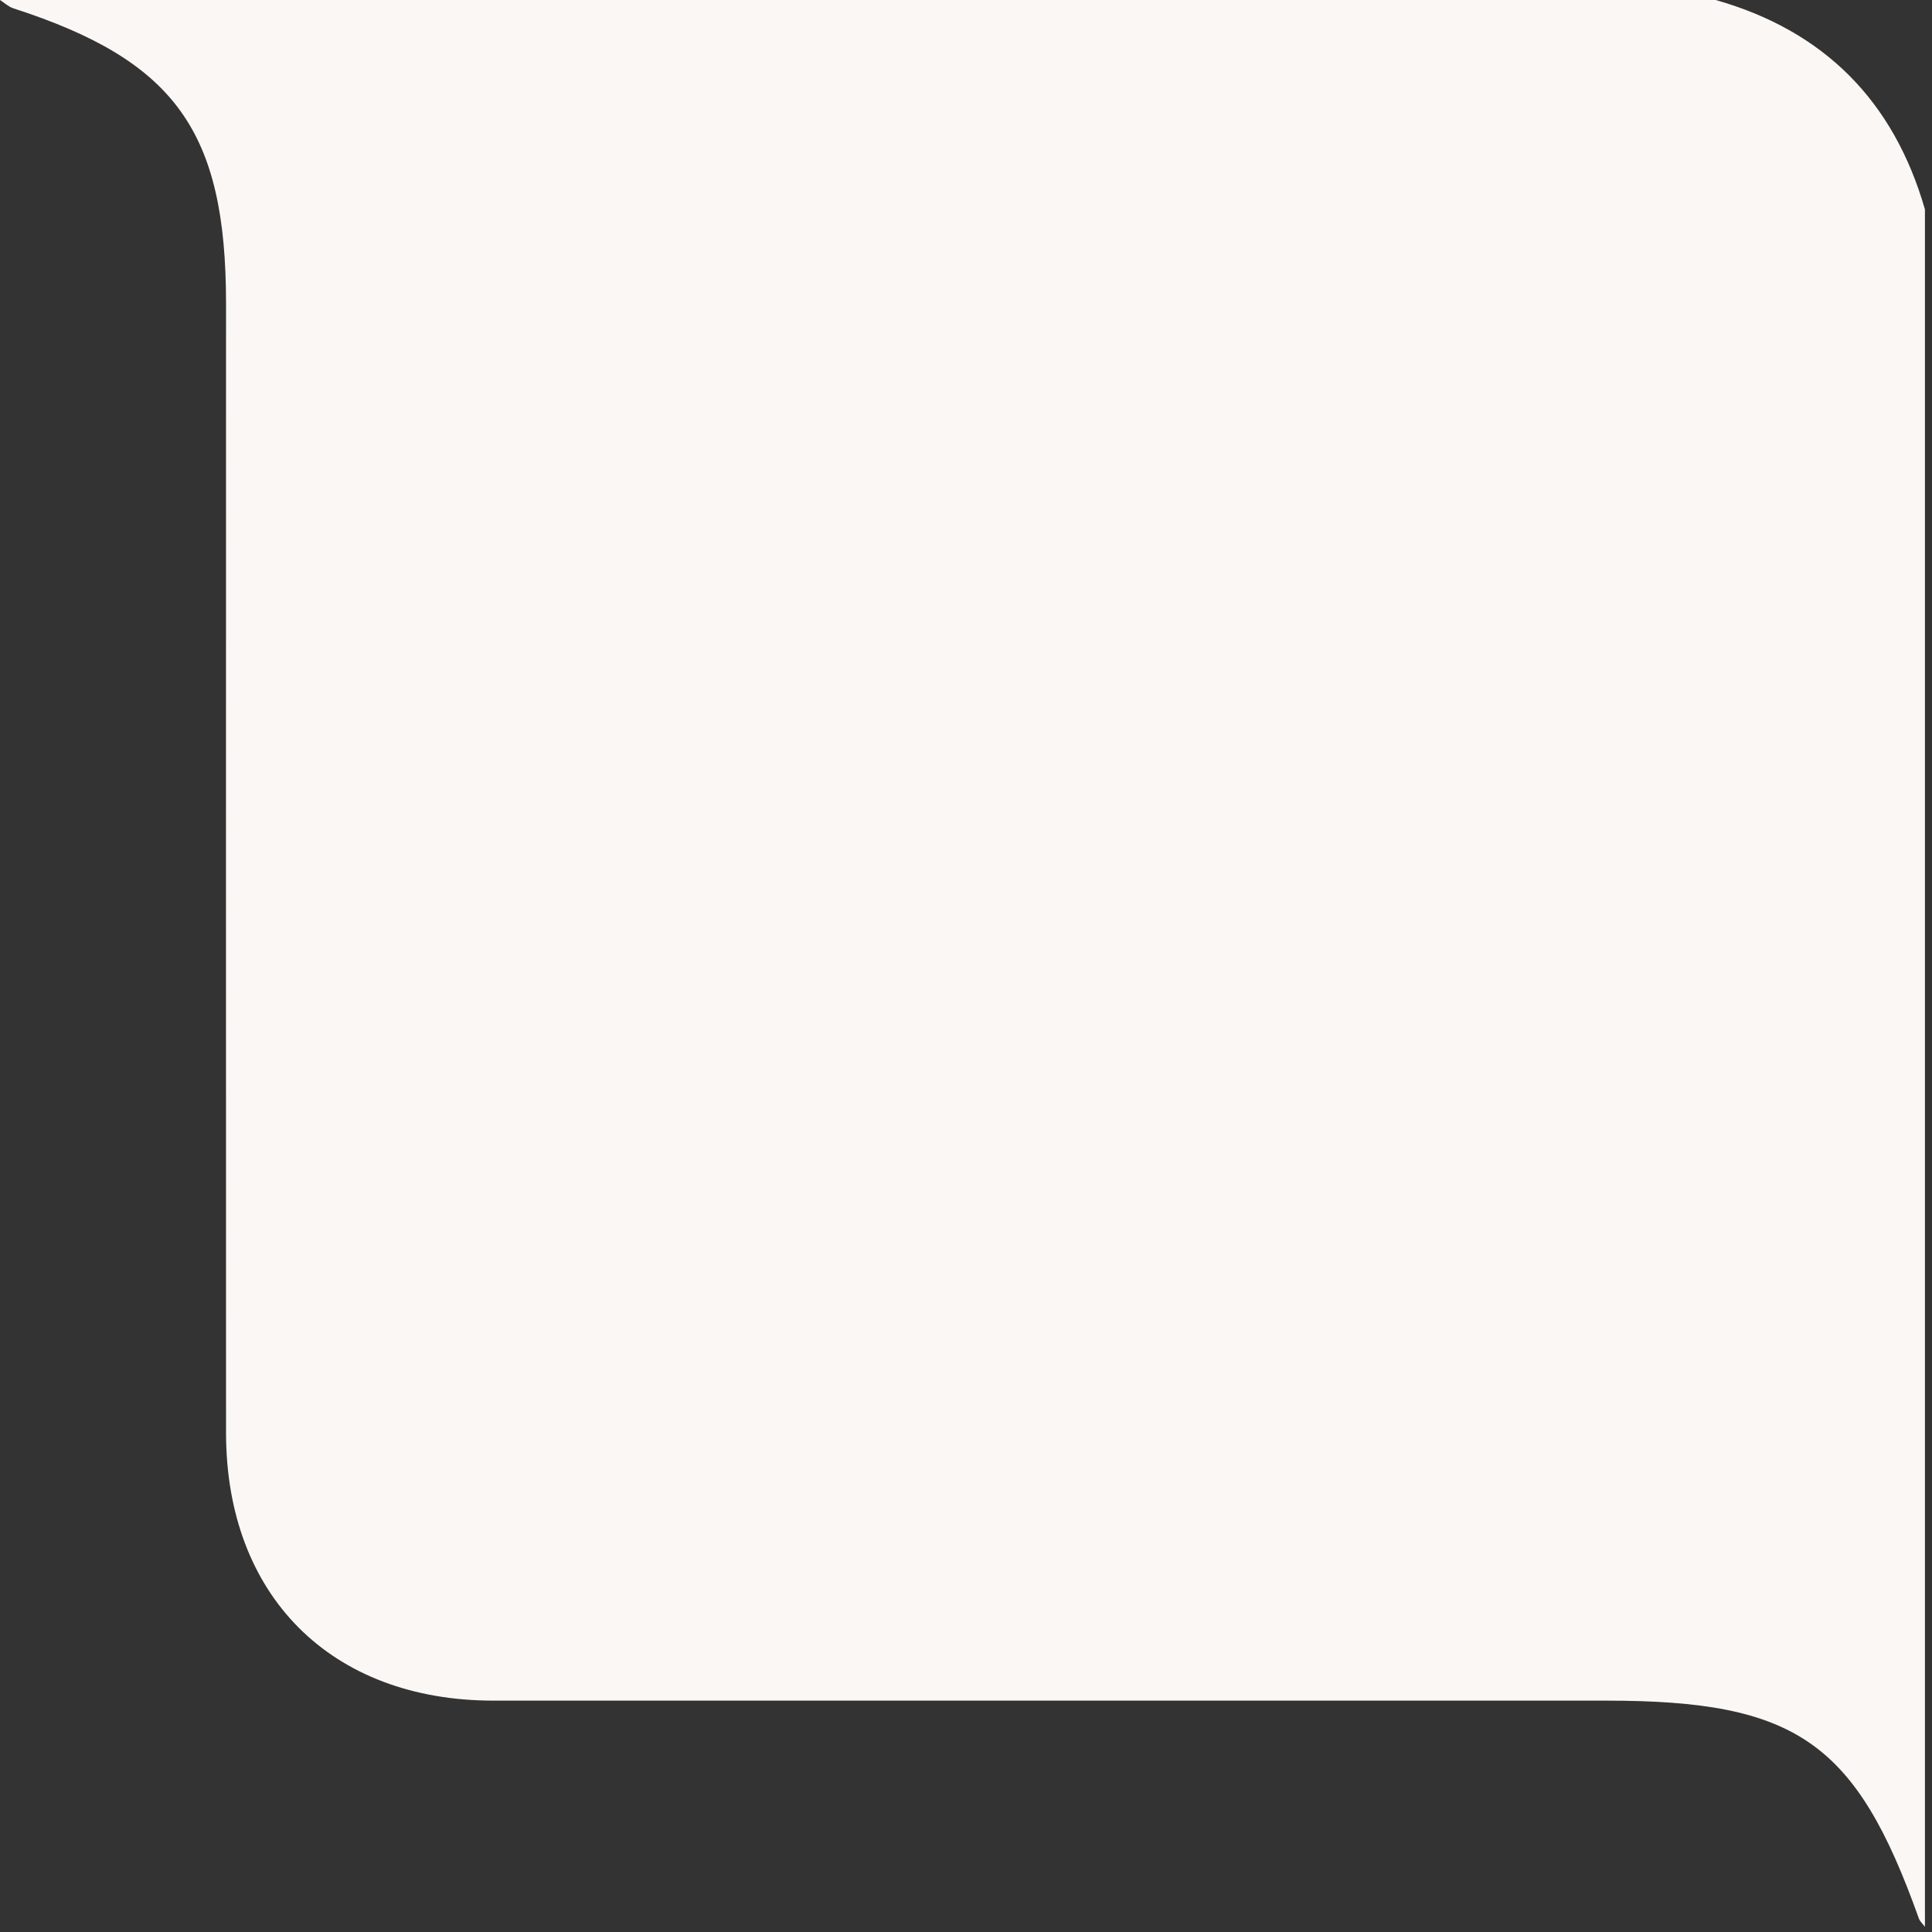 <svg width="123" height="123" viewBox="0 0 123 123" fill="none" xmlns="http://www.w3.org/2000/svg">
<rect x="0" y="0" width="123" height="123" fill="#333333" stroke="none"/>
<g clip-path="url(#clip0_1353_1687)">
<path d="M122.55 122.67C122.42 122.49 122.23 122.33 122.16 122.13C118.16 110.91 114.37 108.27 102.27 108.27C78.65 108.27 55.04 108.27 31.42 108.27C21.07 108.27 14.4 101.59 14.39 91.23C14.38 67.26 14.39 43.28 14.39 19.31C14.39 8.35 11.15 3.86 0.85 0.53C0.54 0.43 0.28 0.18 0 0C36.41 0 72.82 0 109.23 0C116.15 1.97 120.56 6.43 122.55 13.33V122.67Z" fill="#FBF7F4"/>
</g>
<defs>
<clipPath id="clip0_1353_1687">
<rect width="122.55" height="122.67" fill="white"/>
</clipPath>
</defs>
</svg>
